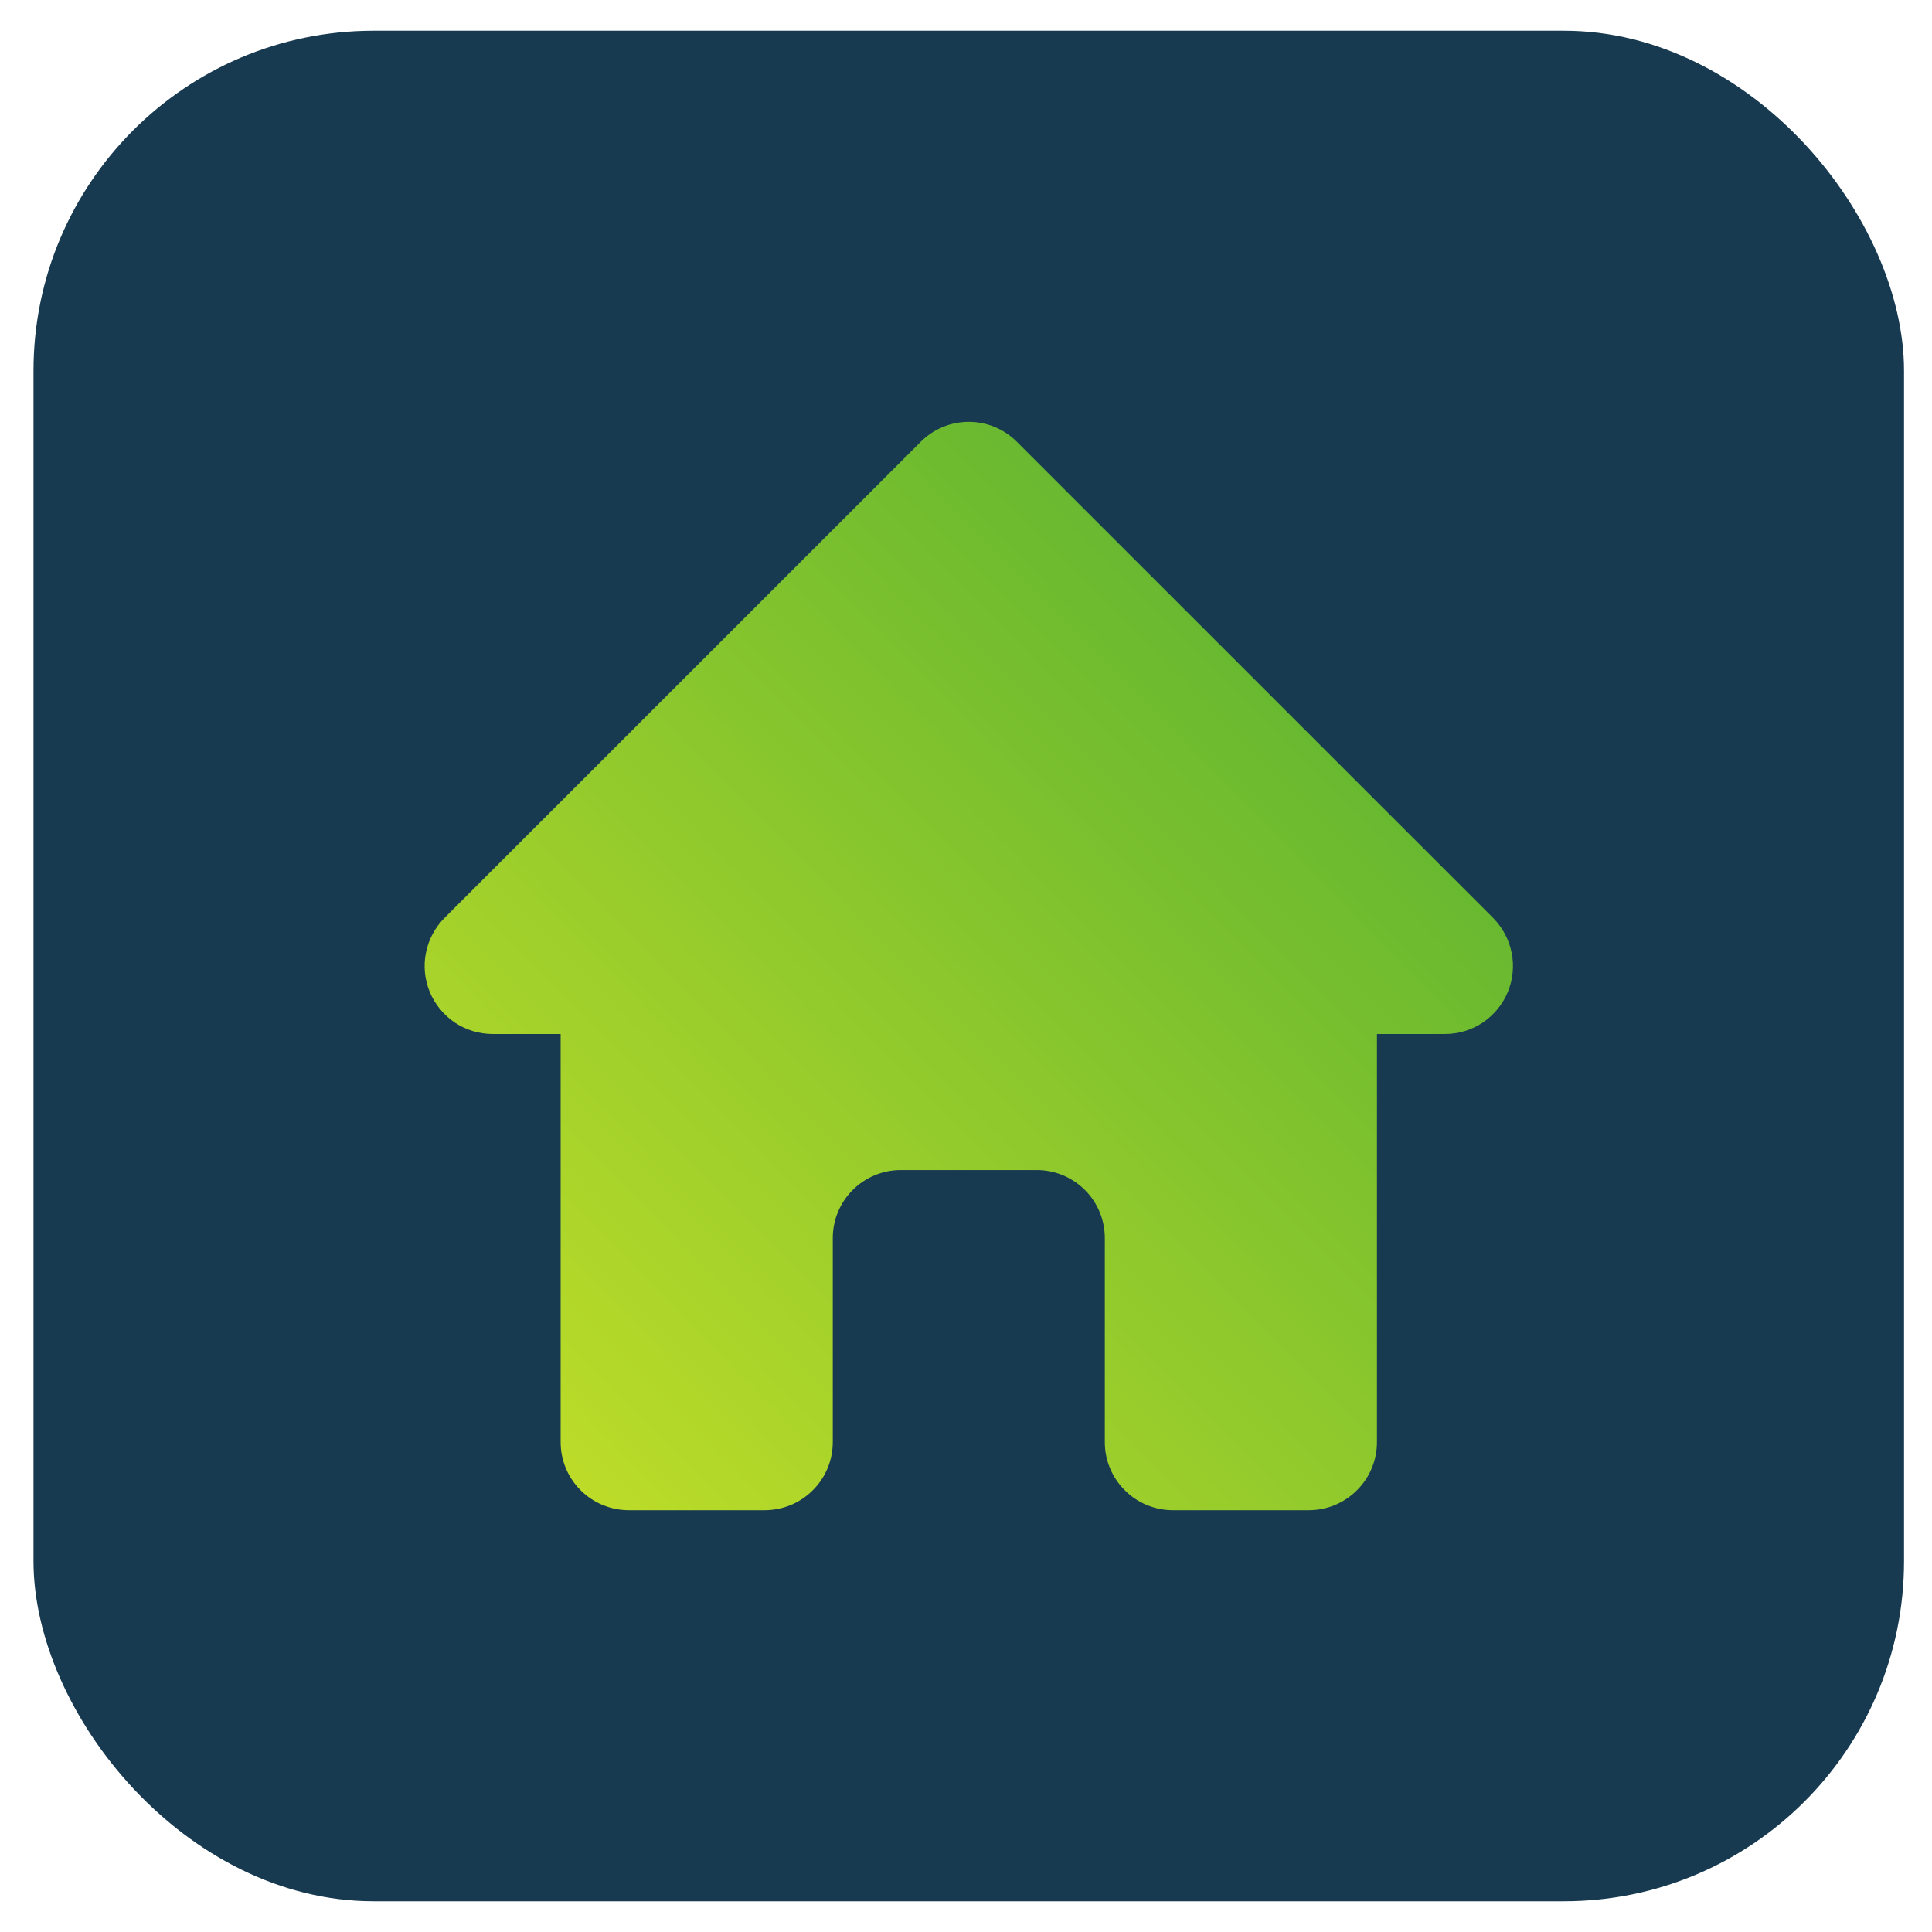 <svg width="21" height="21" viewBox="0 0 21 21" fill="none" xmlns="http://www.w3.org/2000/svg">
<rect x="0.364" y="0.334" width="20.332" height="20.332" rx="3.697" fill="#183A51"/>
<path fill-rule="evenodd" clip-rule="evenodd" d="M10.008 4.802C10.146 4.663 10.334 4.585 10.53 4.585C10.726 4.585 10.915 4.663 11.053 4.802L16.229 9.977C16.332 10.081 16.402 10.212 16.431 10.356C16.46 10.499 16.445 10.648 16.389 10.783C16.333 10.918 16.238 11.033 16.117 11.115C15.995 11.196 15.852 11.239 15.706 11.239H14.967V15.675C14.967 15.872 14.889 16.06 14.75 16.198C14.611 16.337 14.423 16.415 14.227 16.415H12.749C12.553 16.415 12.364 16.337 12.226 16.198C12.087 16.06 12.009 15.872 12.009 15.675V13.457C12.009 13.261 11.931 13.073 11.793 12.935C11.654 12.796 11.466 12.718 11.27 12.718H9.791C9.595 12.718 9.407 12.796 9.268 12.935C9.13 13.073 9.052 13.261 9.052 13.457V15.675C9.052 15.872 8.974 16.06 8.835 16.198C8.697 16.337 8.508 16.415 8.312 16.415H6.834C6.638 16.415 6.45 16.337 6.311 16.198C6.172 16.06 6.094 15.872 6.094 15.675V11.239H5.355C5.209 11.239 5.066 11.196 4.944 11.115C4.823 11.033 4.728 10.918 4.672 10.783C4.616 10.648 4.601 10.499 4.63 10.356C4.658 10.212 4.729 10.081 4.832 9.977L10.008 4.802Z" fill="url(#paint0_linear_31_2268)"/>
<defs>
<linearGradient id="paint0_linear_31_2268" x1="17.666" y1="4.585" x2="4.616" y2="17.447" gradientUnits="userSpaceOnUse">
<stop stop-color="#46AA33"/>
<stop offset="1" stop-color="#CBE227"/>
</linearGradient>
</defs>
</svg>
